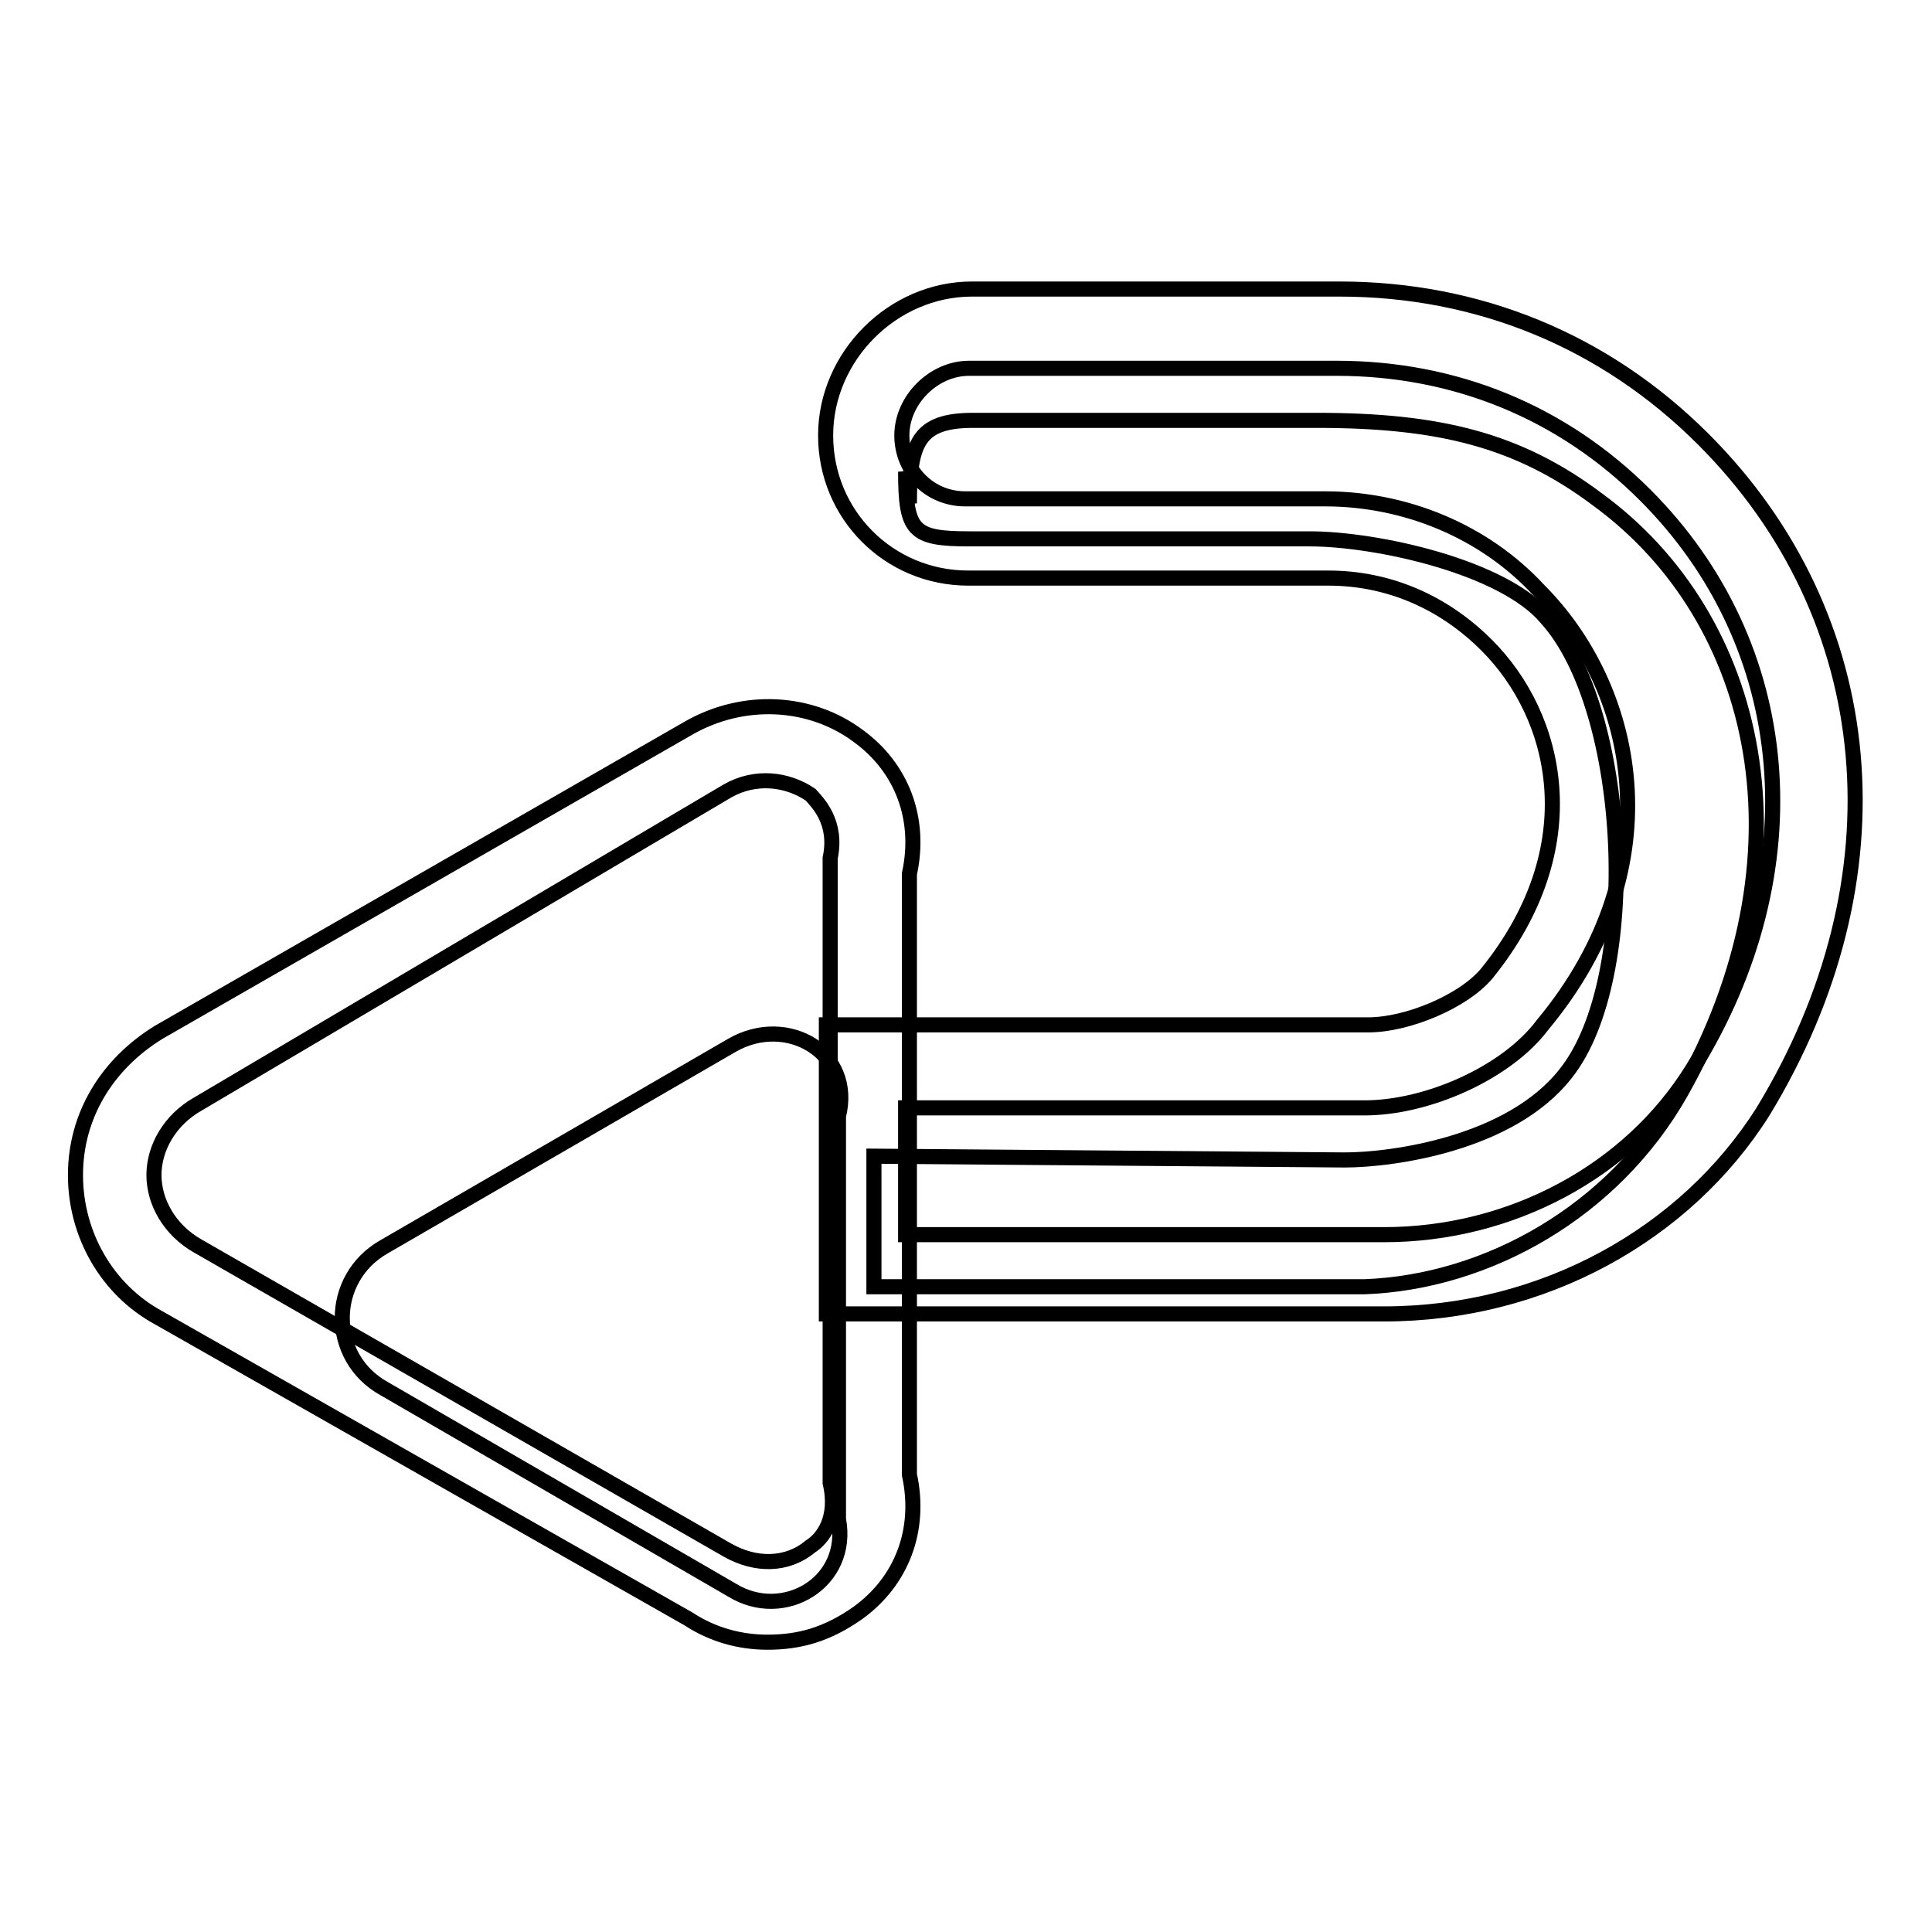 <?xml version="1.0" encoding="utf-8"?>
<!-- Svg Vector Icons : http://www.onlinewebfonts.com/icon -->
<!DOCTYPE svg PUBLIC "-//W3C//DTD SVG 1.1//EN" "http://www.w3.org/Graphics/SVG/1.1/DTD/svg11.dtd">
<svg version="1.1" xmlns="http://www.w3.org/2000/svg" xmlns:xlink="http://www.w3.org/1999/xlink" x="0px" y="0px" viewBox="0 0 256 256" enable-background="new 0 0 256 256" xml:space="preserve">
<g> <path stroke-width="2" fill-opacity="0" stroke="#000000"  d="M222.7,144.8c17.8-31.4,10.5-62.9-11-78.6c-10.5-7.9-21-10.5-37.2-10.5h-45.6c-7.3,0-8.4,3.1-8.4,11 l-0.5-4.2c0,7.9,1,8.9,8.4,8.9h45.1c8.9,0,25.7,3.7,31.4,10.5c11,12.1,12.6,47.7,2.6,60.3c-7.3,9.4-23.1,11.5-29.3,11.5l-62.4-0.5 v17.3h65C197.1,169.9,213.8,160.5,222.7,144.8L222.7,144.8z M50.9,165.2L97,138.5c7.3-4.2,16.2,1,14.1,9.4v53.4 c1.6,8.4-7.3,13.6-14.1,9.4l-46.1-26.7C43.5,179.9,43.5,169.4,50.9,165.2L50.9,165.2z"/> <path stroke-width="2" fill-opacity="0" stroke="#000000"  d="M101.7,217.6c-3.7,0-7.3-1-10.5-3.1L21,174.6c-6.8-3.7-11-11-11-18.9c0-7.9,4.2-14.7,11-18.9l70.2-40.3 c7.3-4.2,16.2-3.7,22.5,1c5.8,4.2,8.4,11,6.8,18.3v79.6c1.6,7.3-1,14.1-6.8,18.3C109.6,216.6,105.9,217.6,101.7,217.6z M26.2,146.3 c-3.7,2.1-5.8,5.8-5.8,9.4s2.1,7.3,5.8,9.4l70.2,40.3c3.7,2.1,7.9,2.1,11-0.5c1.6-1,3.7-3.7,2.6-8.4v-82.8c1-4.7-1.6-7.3-2.6-8.4 c-3.1-2.1-7.3-2.6-11-0.5L26.2,146.3z"/> <path stroke-width="2" fill-opacity="0" stroke="#000000"  d="M183.4,174.1h-73.9v-38.3h71.8c5.2,0,12.6-3.1,15.7-6.8c13.6-16.8,9.4-34.1,0-43.5 c-5.8-5.8-13.1-8.9-21-8.9h-47.7c-10.5,0-18.9-8.4-18.9-18.9c0-10.5,8.9-19.4,19.4-19.4h48.7c18.3,0,35.1,6.8,48.2,19.9 c23.6,23.6,26.7,58.2,7.9,89.1C223.3,163.6,204.4,174.1,183.4,174.1L183.4,174.1z M120,163.6h63.4c16.8,0,32.5-8.4,40.9-22 c16.2-26.2,13.6-56.1-6.3-76c-11-11-25.2-16.8-40.9-16.8h-48.7c-4.7,0-8.9,4.2-8.9,8.9c0,4.7,3.7,8.4,8.4,8.4h47.7 c10.5,0,21,4.2,28.3,12.1c12.6,12.6,18.3,36.2,0.5,57.6c-4.7,6.3-15.2,11-23.6,11H120V163.6z"/></g>
</svg>